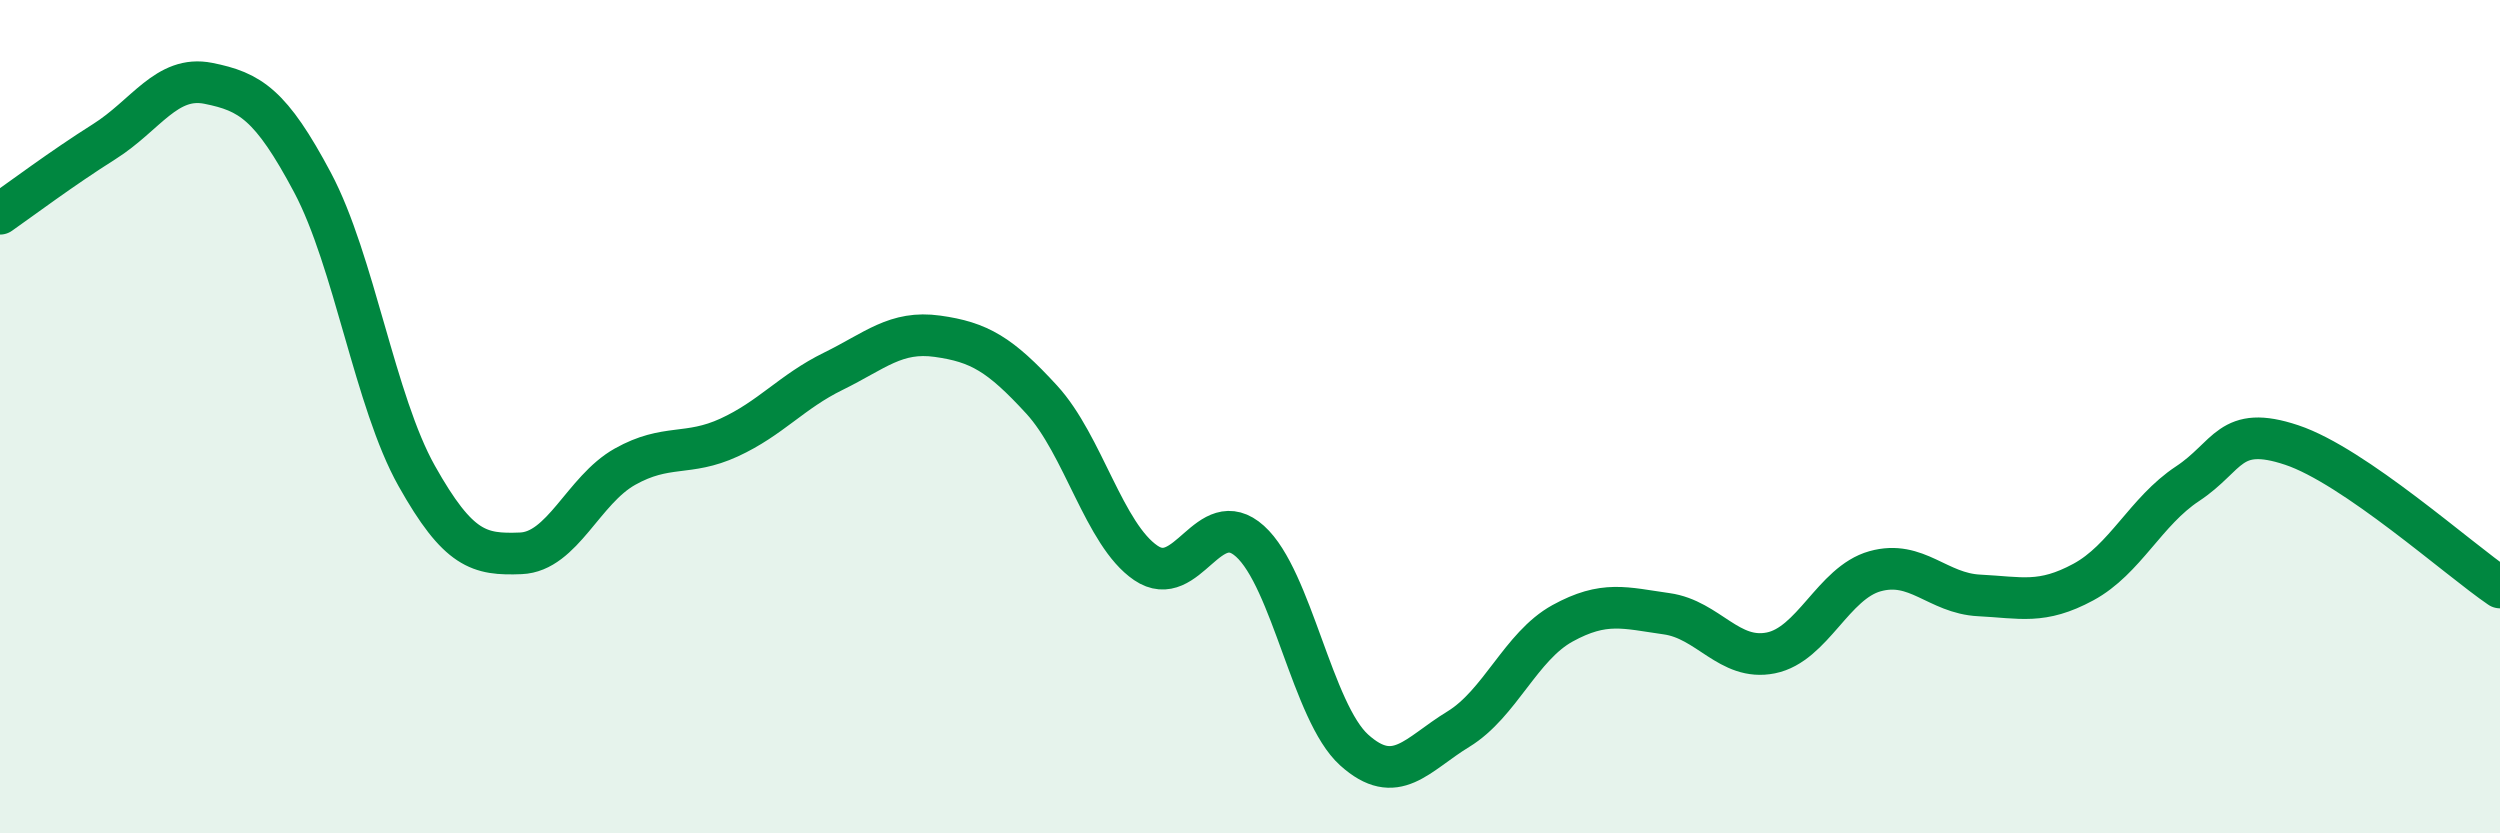 
    <svg width="60" height="20" viewBox="0 0 60 20" xmlns="http://www.w3.org/2000/svg">
      <path
        d="M 0,5.13 C 0.5,4.78 1.5,4.03 2.5,3.4 C 3.5,2.77 4,1.8 5,2 C 6,2.2 6.5,2.5 7.5,4.38 C 8.5,6.26 9,9.64 10,11.42 C 11,13.2 11.5,13.32 12.5,13.28 C 13.5,13.24 14,11.76 15,11.2 C 16,10.64 16.5,10.96 17.5,10.5 C 18.5,10.04 19,9.4 20,8.91 C 21,8.42 21.5,7.93 22.5,8.07 C 23.5,8.21 24,8.5 25,9.59 C 26,10.68 26.5,12.83 27.5,13.51 C 28.5,14.19 29,12.09 30,12.99 C 31,13.89 31.5,17.1 32.5,18 C 33.5,18.9 34,18.11 35,17.5 C 36,16.89 36.5,15.51 37.5,14.96 C 38.5,14.41 39,14.59 40,14.73 C 41,14.87 41.5,15.87 42.5,15.67 C 43.5,15.47 44,13.99 45,13.71 C 46,13.43 46.5,14.24 47.5,14.29 C 48.5,14.34 49,14.51 50,13.97 C 51,13.43 51.5,12.27 52.5,11.61 C 53.5,10.95 53.5,10.18 55,10.68 C 56.5,11.18 59,13.42 60,14.1L60 20L0 20Z"
        fill="#008740"
        opacity="0.1"
        stroke-linecap="round"
        stroke-linejoin="round"
      />
      <path
        d="M 0,5.13 C 0.5,4.78 1.5,4.03 2.5,3.4 C 3.5,2.77 4,1.8 5,2 C 6,2.2 6.5,2.5 7.5,4.38 C 8.5,6.26 9,9.64 10,11.42 C 11,13.2 11.5,13.32 12.5,13.28 C 13.5,13.24 14,11.76 15,11.2 C 16,10.64 16.5,10.96 17.5,10.5 C 18.5,10.04 19,9.4 20,8.91 C 21,8.42 21.5,7.93 22.5,8.07 C 23.5,8.21 24,8.5 25,9.59 C 26,10.68 26.5,12.83 27.5,13.51 C 28.5,14.19 29,12.09 30,12.99 C 31,13.89 31.5,17.1 32.5,18 C 33.5,18.9 34,18.11 35,17.5 C 36,16.89 36.5,15.51 37.5,14.96 C 38.5,14.41 39,14.59 40,14.73 C 41,14.87 41.5,15.87 42.5,15.67 C 43.5,15.47 44,13.99 45,13.71 C 46,13.43 46.5,14.24 47.5,14.29 C 48.5,14.34 49,14.51 50,13.97 C 51,13.43 51.5,12.27 52.5,11.61 C 53.5,10.95 53.5,10.18 55,10.68 C 56.5,11.18 59,13.42 60,14.1"
        stroke="#008740"
        stroke-width="1"
        fill="none"
        stroke-linecap="round"
        stroke-linejoin="round"
      />
    </svg>
  